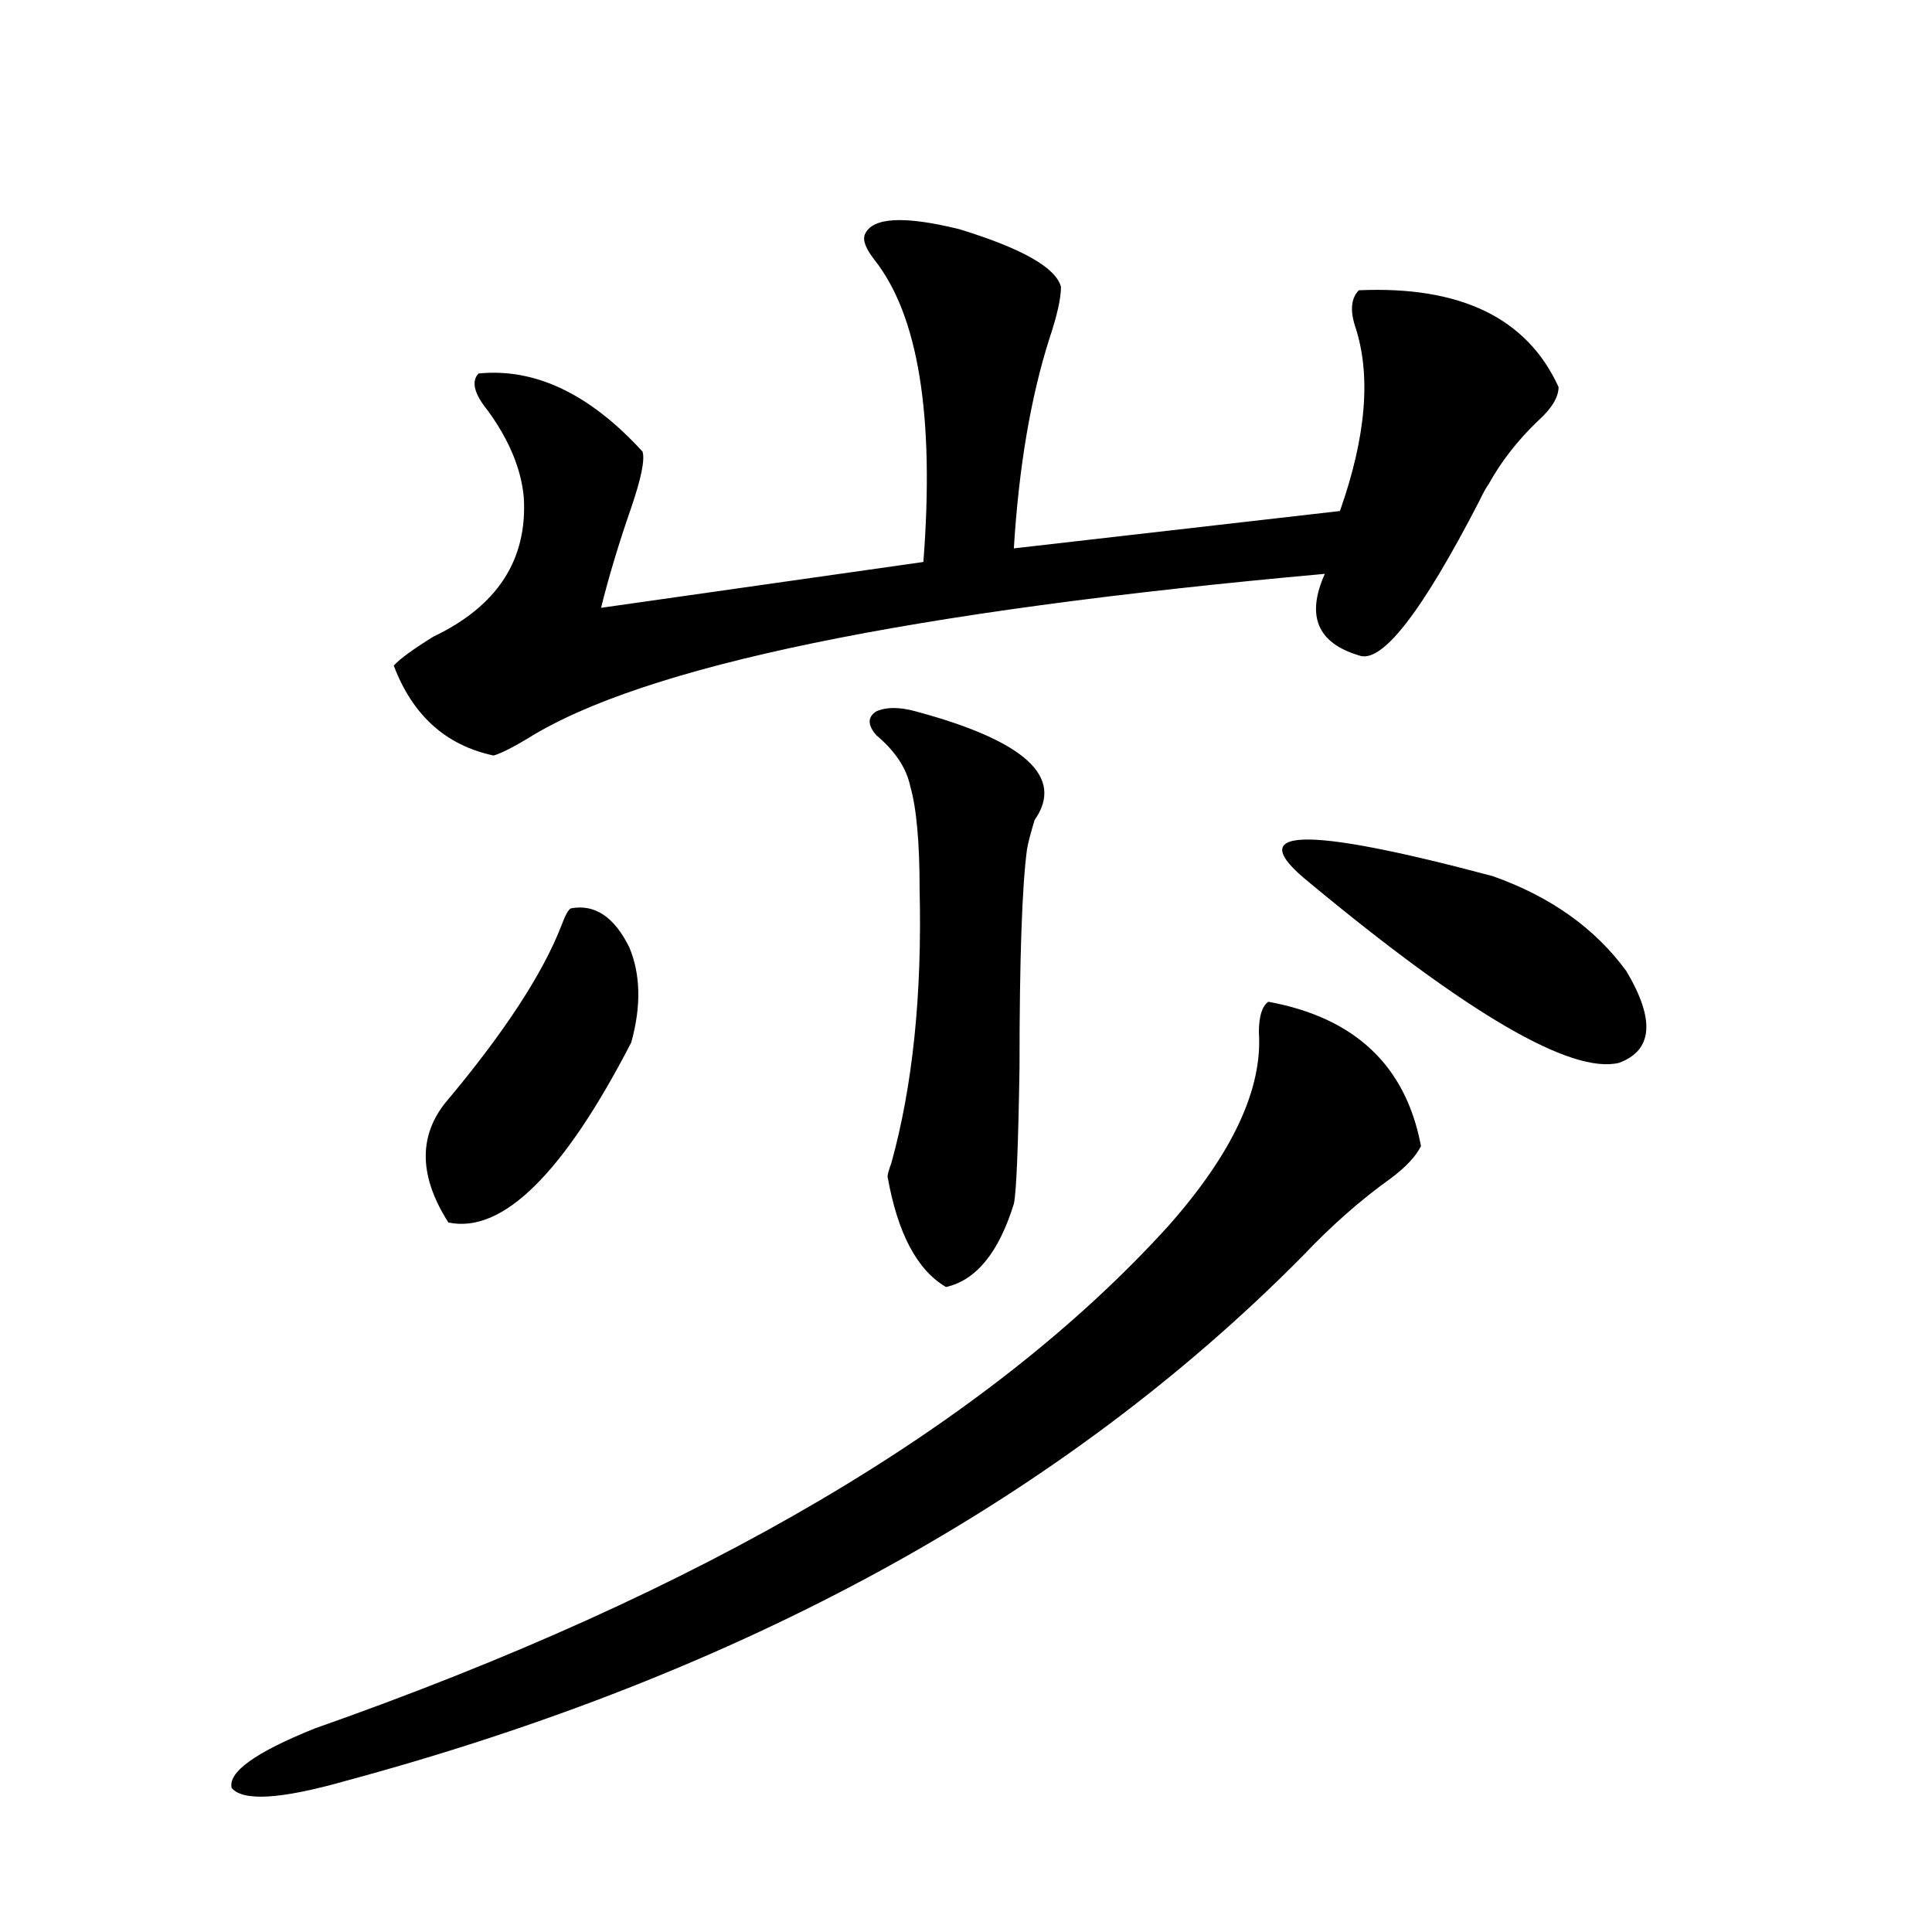<?xml version="1.0" encoding="utf-8"?>
<!-- Generator: Adobe Illustrator 16.0.0, SVG Export Plug-In . SVG Version: 6.00 Build 0)  -->
<!DOCTYPE svg PUBLIC "-//W3C//DTD SVG 1.1//EN" "http://www.w3.org/Graphics/SVG/1.1/DTD/svg11.dtd">
<svg version="1.1" id="图层_1" xmlns="http://www.w3.org/2000/svg" xmlns:xlink="http://www.w3.org/1999/xlink" x="0px" y="0px"
	 width="1000px" height="1000px" viewBox="0 0 1000 1000" enable-background="new 0 0 1000 1000" xml:space="preserve">
<path d="M656.472,518.508c44.877,8.213,71.218,33.11,79.022,74.707c-2.606,5.273-7.805,10.85-15.609,16.699
	c-15.609,11.138-30.898,24.609-45.853,40.43C549.798,775.739,384.604,866.253,178.435,921.926
	c-33.17,9.366-52.682,10.547-58.535,3.516c-1.951-8.212,12.348-18.457,42.926-30.762c201.611-70.889,348.925-157.612,441.94-260.156
	c33.17-37.49,48.779-70.889,46.828-100.195C651.594,526.13,653.21,520.856,656.472,518.508z M447.696,121.242
	c3.902-8.789,20.152-9.668,48.779-2.637c32.515,9.971,50.075,19.927,52.682,29.883c0,5.864-1.951,14.653-5.854,26.367
	c-9.756,30.474-15.944,66.797-18.536,108.984l168.776-19.336c13.658-38.672,16.25-70.601,7.805-95.801
	c-2.606-8.198-1.951-14.351,1.951-18.457c52.682-2.334,87.147,14.365,103.412,50.098c0,5.273-3.582,11.138-10.731,17.578
	c-10.411,9.971-18.871,20.806-25.365,32.52c-1.311,1.758-2.927,4.697-4.878,8.789c-29.923,58.008-50.73,84.678-62.438,79.98
	c-21.463-6.44-27.316-20.503-17.561-42.188c-215.284,19.336-352.842,47.764-412.673,85.254c-7.805,4.697-13.658,7.622-17.561,8.789
	c-24.725-5.273-41.95-20.791-51.706-46.582c3.247-3.516,10.076-8.486,20.487-14.941c33.17-15.82,48.779-39.839,46.828-72.07
	c-1.311-14.639-7.484-29.58-18.536-44.824c-7.164-8.789-8.78-15.229-4.878-19.336c29.268-2.925,57.56,10.547,84.876,40.43
	c1.296,4.106-0.655,13.774-5.854,29.004c-6.509,18.76-11.707,36.035-15.609,51.855l166.825-23.73
	c5.854-75.586-2.606-127.729-25.365-156.445C448.017,128.576,446.386,124.182,447.696,121.242z M295.505,470.168
	c12.348-2.334,22.438,4.395,30.243,20.215c5.854,14.063,6.174,30.474,0.976,49.219c-35.121,67.979-66.675,99.028-94.632,93.164
	c-14.969-23.428-15.609-43.945-1.951-61.523c30.563-36.323,50.73-67.085,60.486-92.285
	C292.578,473.684,294.194,470.759,295.505,470.168z M474.037,368.215c56.584,15.244,77.071,33.989,61.462,56.25
	c-1.951,6.455-3.262,11.426-3.902,14.941c-2.606,19.336-3.902,57.129-3.902,113.379c-0.655,41.021-1.631,64.463-2.927,70.313
	c-7.805,25.2-19.512,39.551-35.121,43.066c-14.969-8.789-25.045-27.822-30.243-57.129c0-1.167,0.641-3.516,1.951-7.031
	c11.052-39.839,15.93-87.012,14.634-141.504c0-24.609-1.631-42.476-4.878-53.613c-1.951-9.365-7.805-18.154-17.561-26.367
	c-4.558-5.273-4.558-9.365,0-12.305C458.748,365.881,465.577,365.881,474.037,368.215z M677.935,456.984
	c-35.776-28.701-4.237-29.883,94.632-3.516c29.908,10.547,53.002,26.958,69.267,49.219c14.954,25.2,13.658,41.021-3.902,47.461
	C813.206,556.013,759.884,524.963,677.935,456.984z"/>
</svg>
